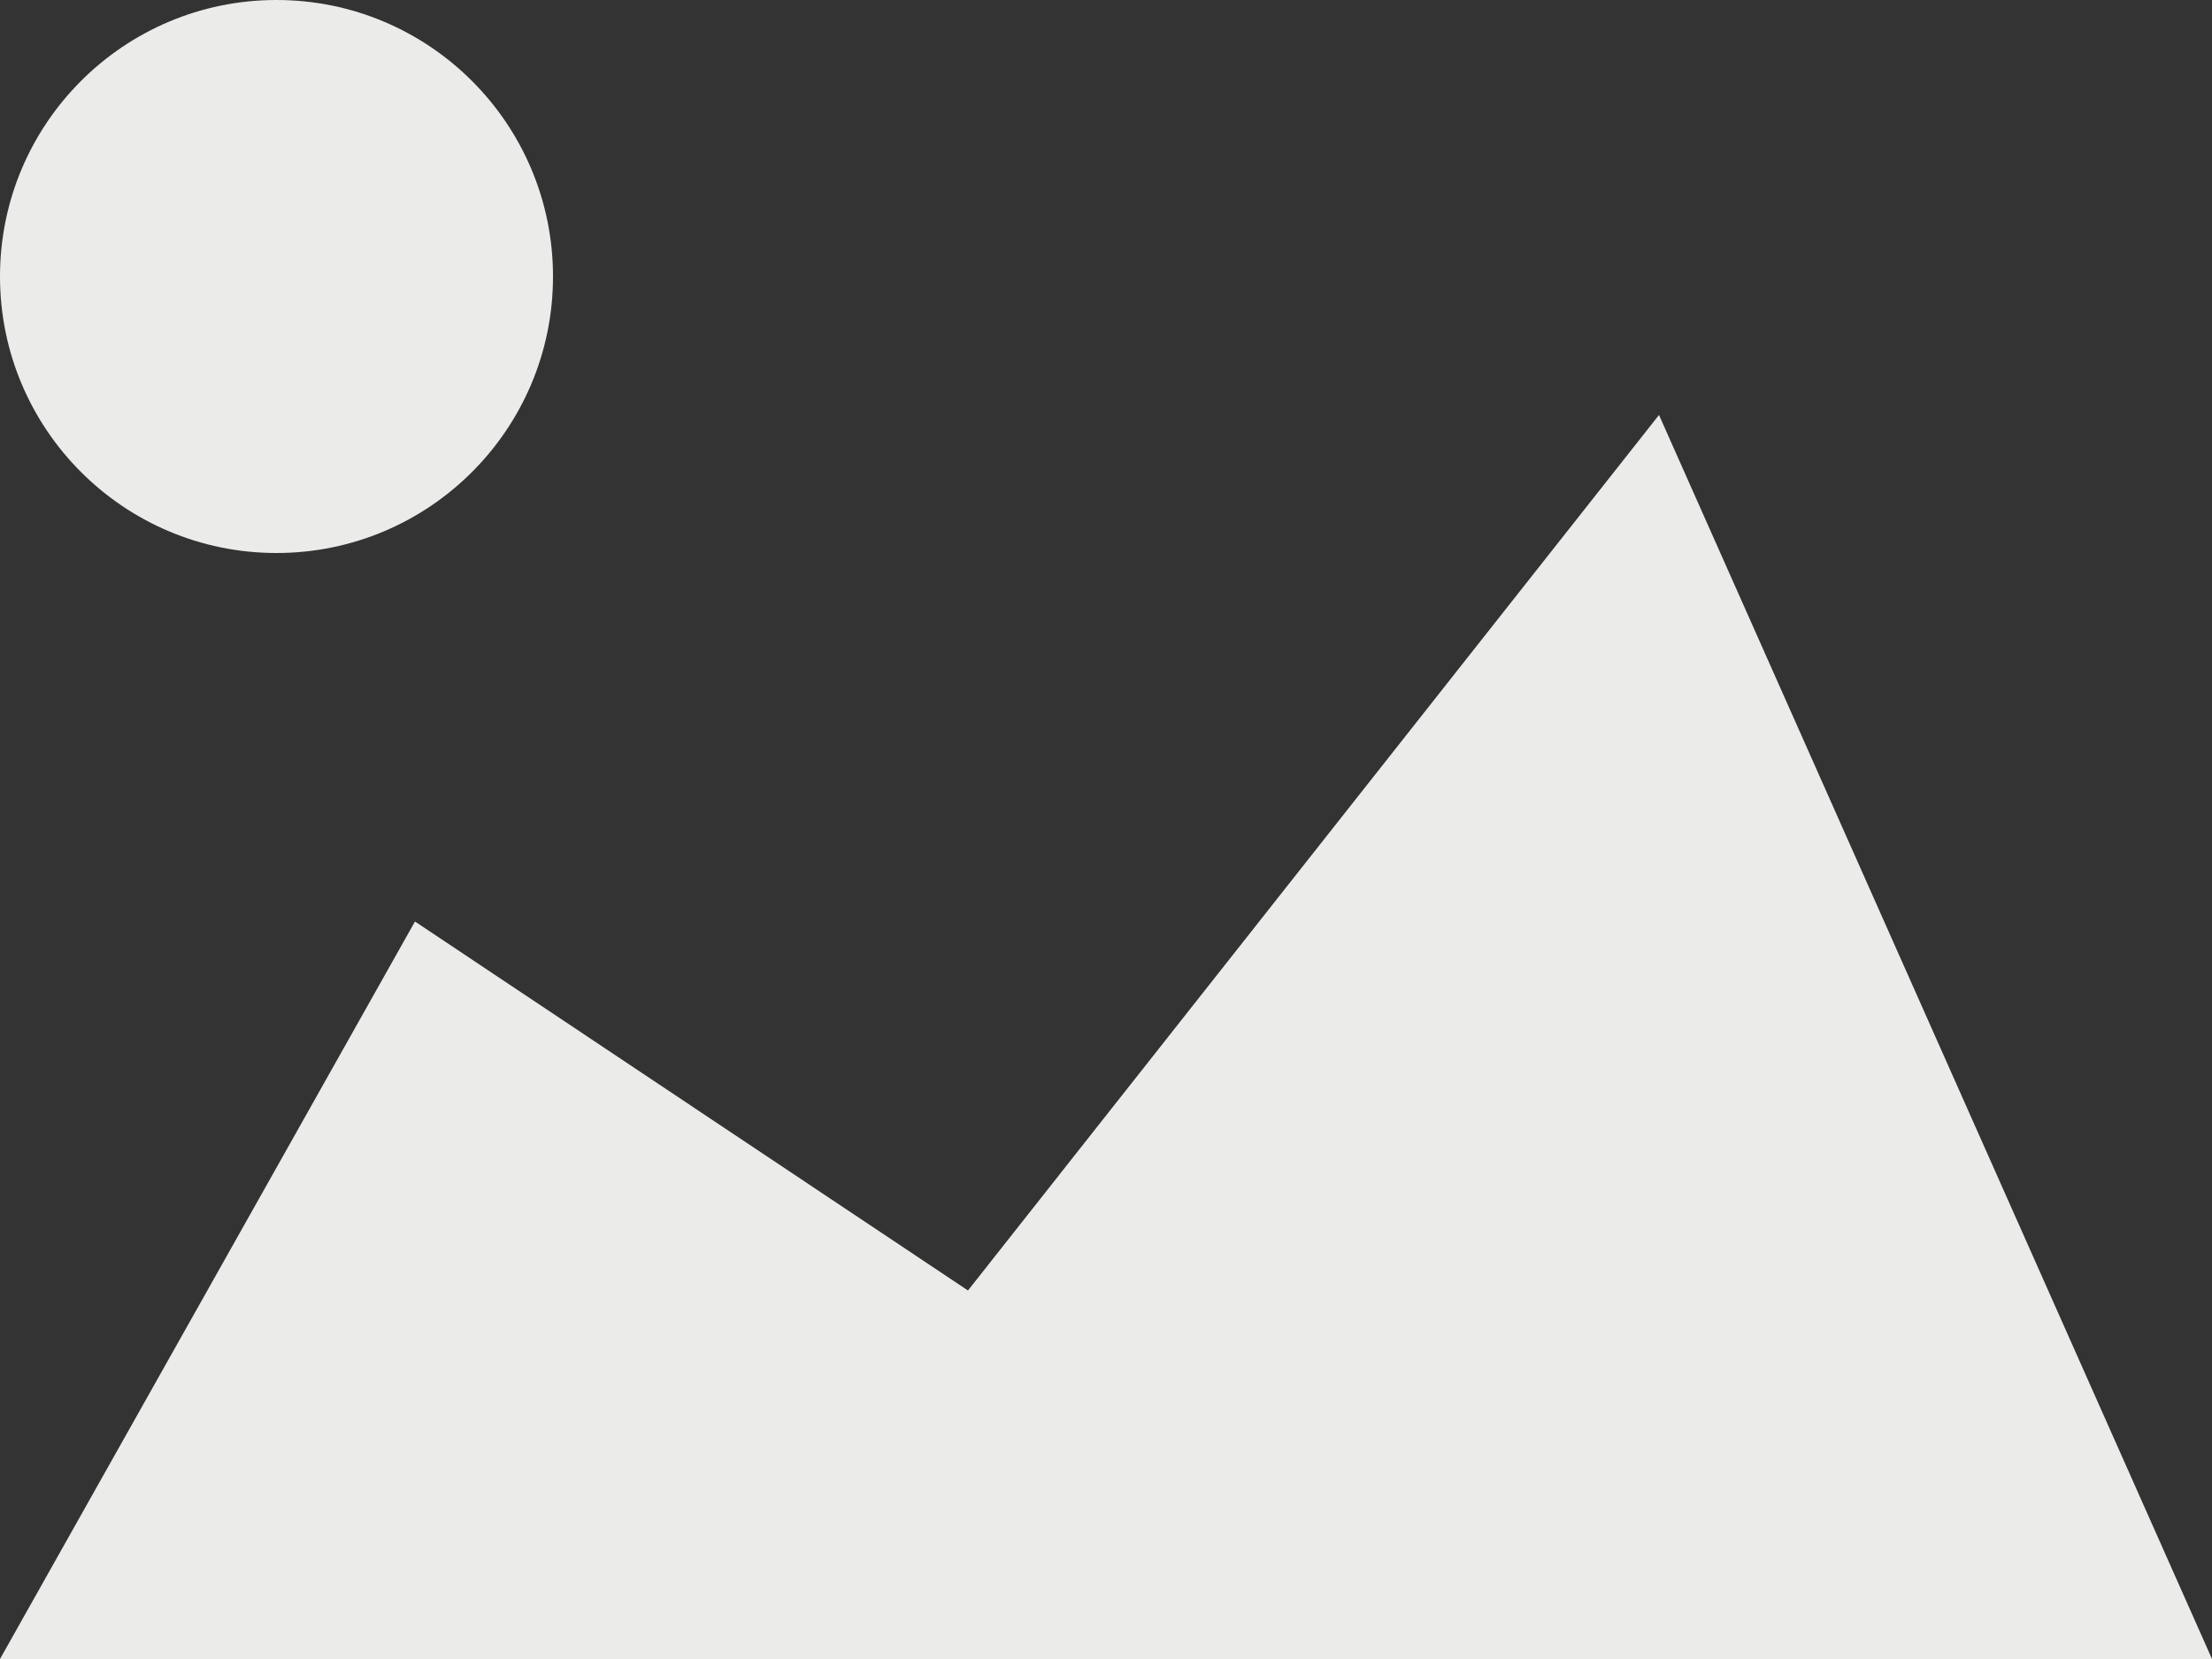 <svg id="Layer_1" data-name="Layer 1" xmlns="http://www.w3.org/2000/svg" viewBox="0 0 50 37.5"><rect x="0" y="0" width="50" height="37.5" fill="#333333" stroke="none"/><defs><style>.cls-1{fill:#ebebe9;}</style></defs><polygon class="cls-1" points="0 37.5 50 37.5 37.5 9.38 21.88 29.17 9.38 20.83 0 37.5"/><circle class="cls-1" cx="6.25" cy="6.25" r="6.25"/></svg>